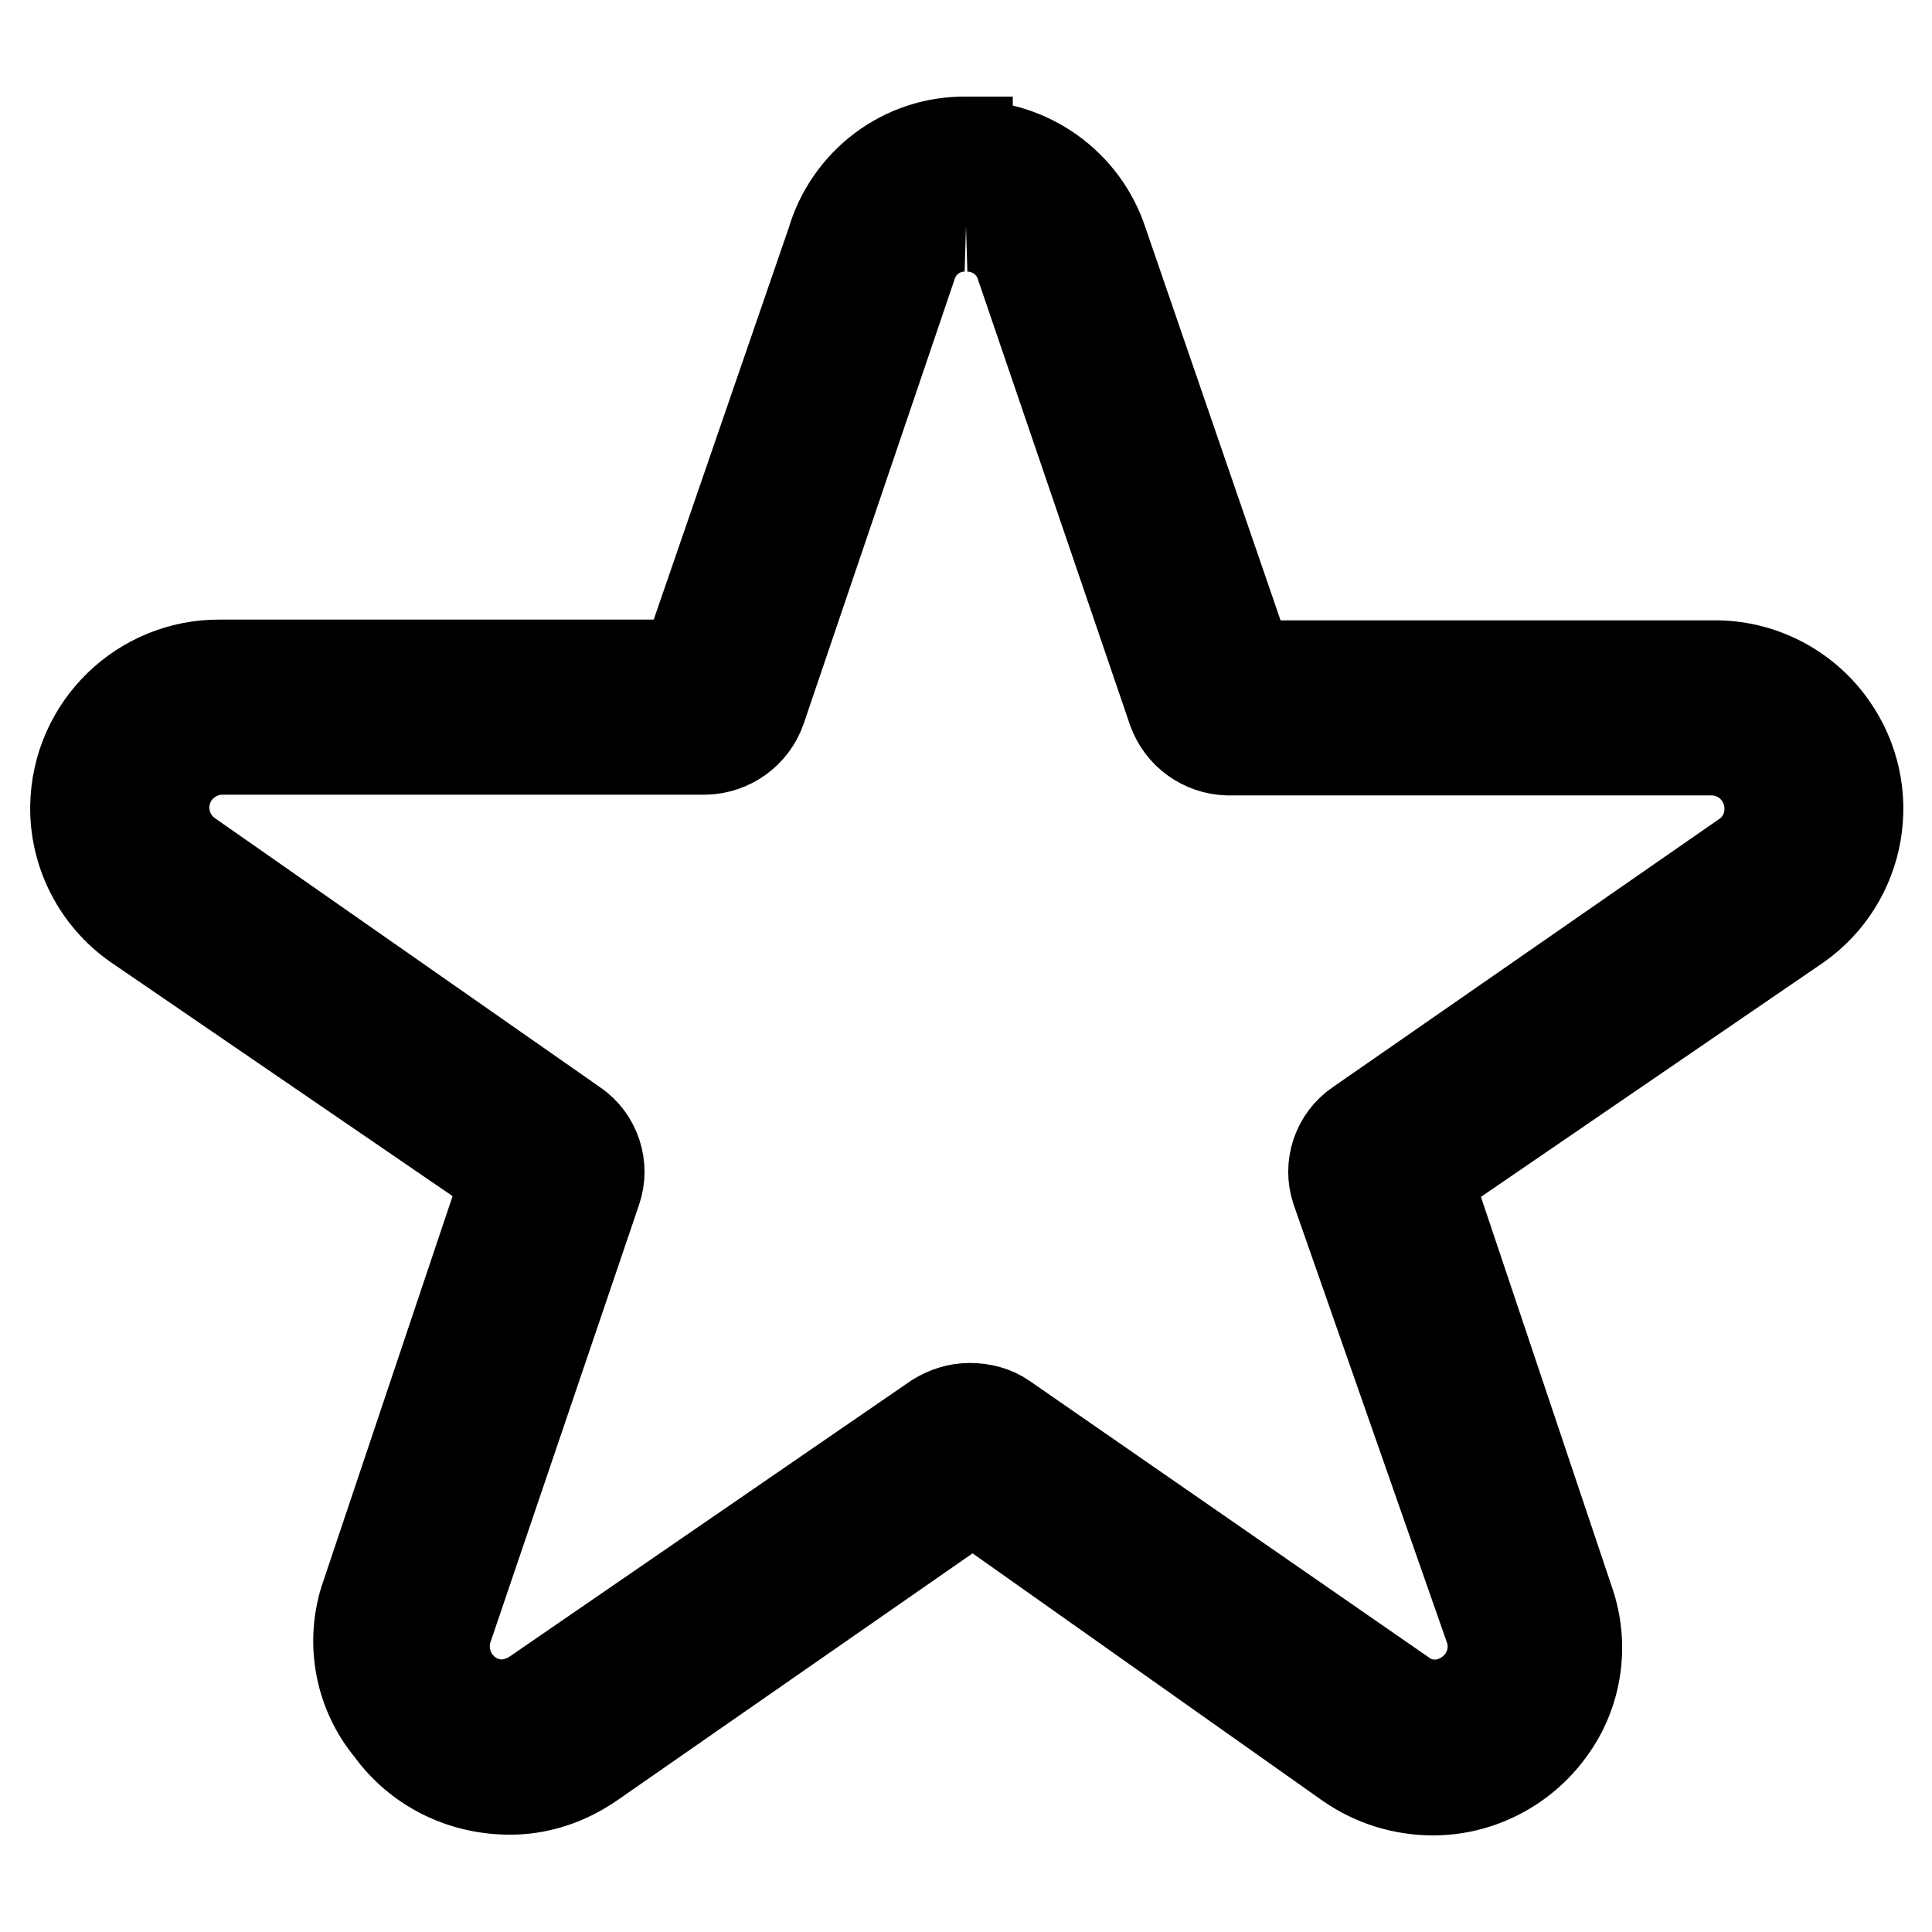 <?xml version="1.0" encoding="utf-8"?>
<!-- Svg Vector Icons : http://www.onlinewebfonts.com/icon -->
<!DOCTYPE svg PUBLIC "-//W3C//DTD SVG 1.1//EN" "http://www.w3.org/Graphics/SVG/1.1/DTD/svg11.dtd">
<svg version="1.1" xmlns="http://www.w3.org/2000/svg" xmlns:xlink="http://www.w3.org/1999/xlink" x="0px" y="0px" viewBox="0 0 256 256" enable-background="new 0 0 256 256" xml:space="preserve">
<g> <path stroke-width="12" fill-opacity="0" stroke="#000000"  d="M128,30c3.3-0.1,6.3,2,7.3,5.2l20.1,58.9c1.1,3.1,4,5.2,7.3,5.3h64.1c4.3,0,7.7,3.5,7.7,7.8 c0,2.5-1.2,4.8-3.2,6.2l-51.3,35.6c-2.8,1.9-4,5.5-2.9,8.7l20.3,58c1.4,4-0.8,8.4-4.9,9.8c-0.8,0.3-1.6,0.4-2.4,0.4 c-1.6,0-3.1-0.5-4.4-1.5L133,187.9c-1.3-0.9-2.9-1.3-4.5-1.3c-1.6,0-3.1,0.5-4.4,1.3l-53.1,36.5c-1.3,0.9-2.8,1.4-4.4,1.5 c-4.3,0-7.7-3.5-7.7-7.8c0-0.8,0.1-1.6,0.4-2.4l19.7-58c1.1-3.2-0.1-6.8-2.9-8.7L25,113.3c-3.5-2.5-4.3-7.3-1.8-10.8 c1.4-1.9,3.6-3.1,6-3.2h64.3c3.3-0.1,6.2-2.2,7.3-5.3l20-58.9C121.8,32,124.7,29.9,128,30 M128,18.8c-8.3-0.1-15.5,5.4-17.8,13.3 l-19.3,56H29.2C18.8,88,10.2,96.3,10,106.8c-0.1,6.2,2.9,12.1,8,15.7l49.1,33.6l-18.8,56c-1.8,5.9-0.5,12.3,3.4,17 c3.6,5,9.3,7.9,15.5,8c4,0.1,7.9-1.2,11.2-3.5l50.5-35.1l49.8,35.2c3.3,2.3,7.2,3.5,11.2,3.5c6.1,0,11.9-3,15.5-8 c3.6-4.9,4.5-11.3,2.5-17l-18.8-56l49.1-33.6c8.5-6,10.6-17.8,4.5-26.4c-3.6-5.1-9.5-8.1-15.7-8h-61.6l-19.3-56.1 c-2.5-7.7-9.8-12.9-17.9-12.8V18.8z"/></g>
</svg>